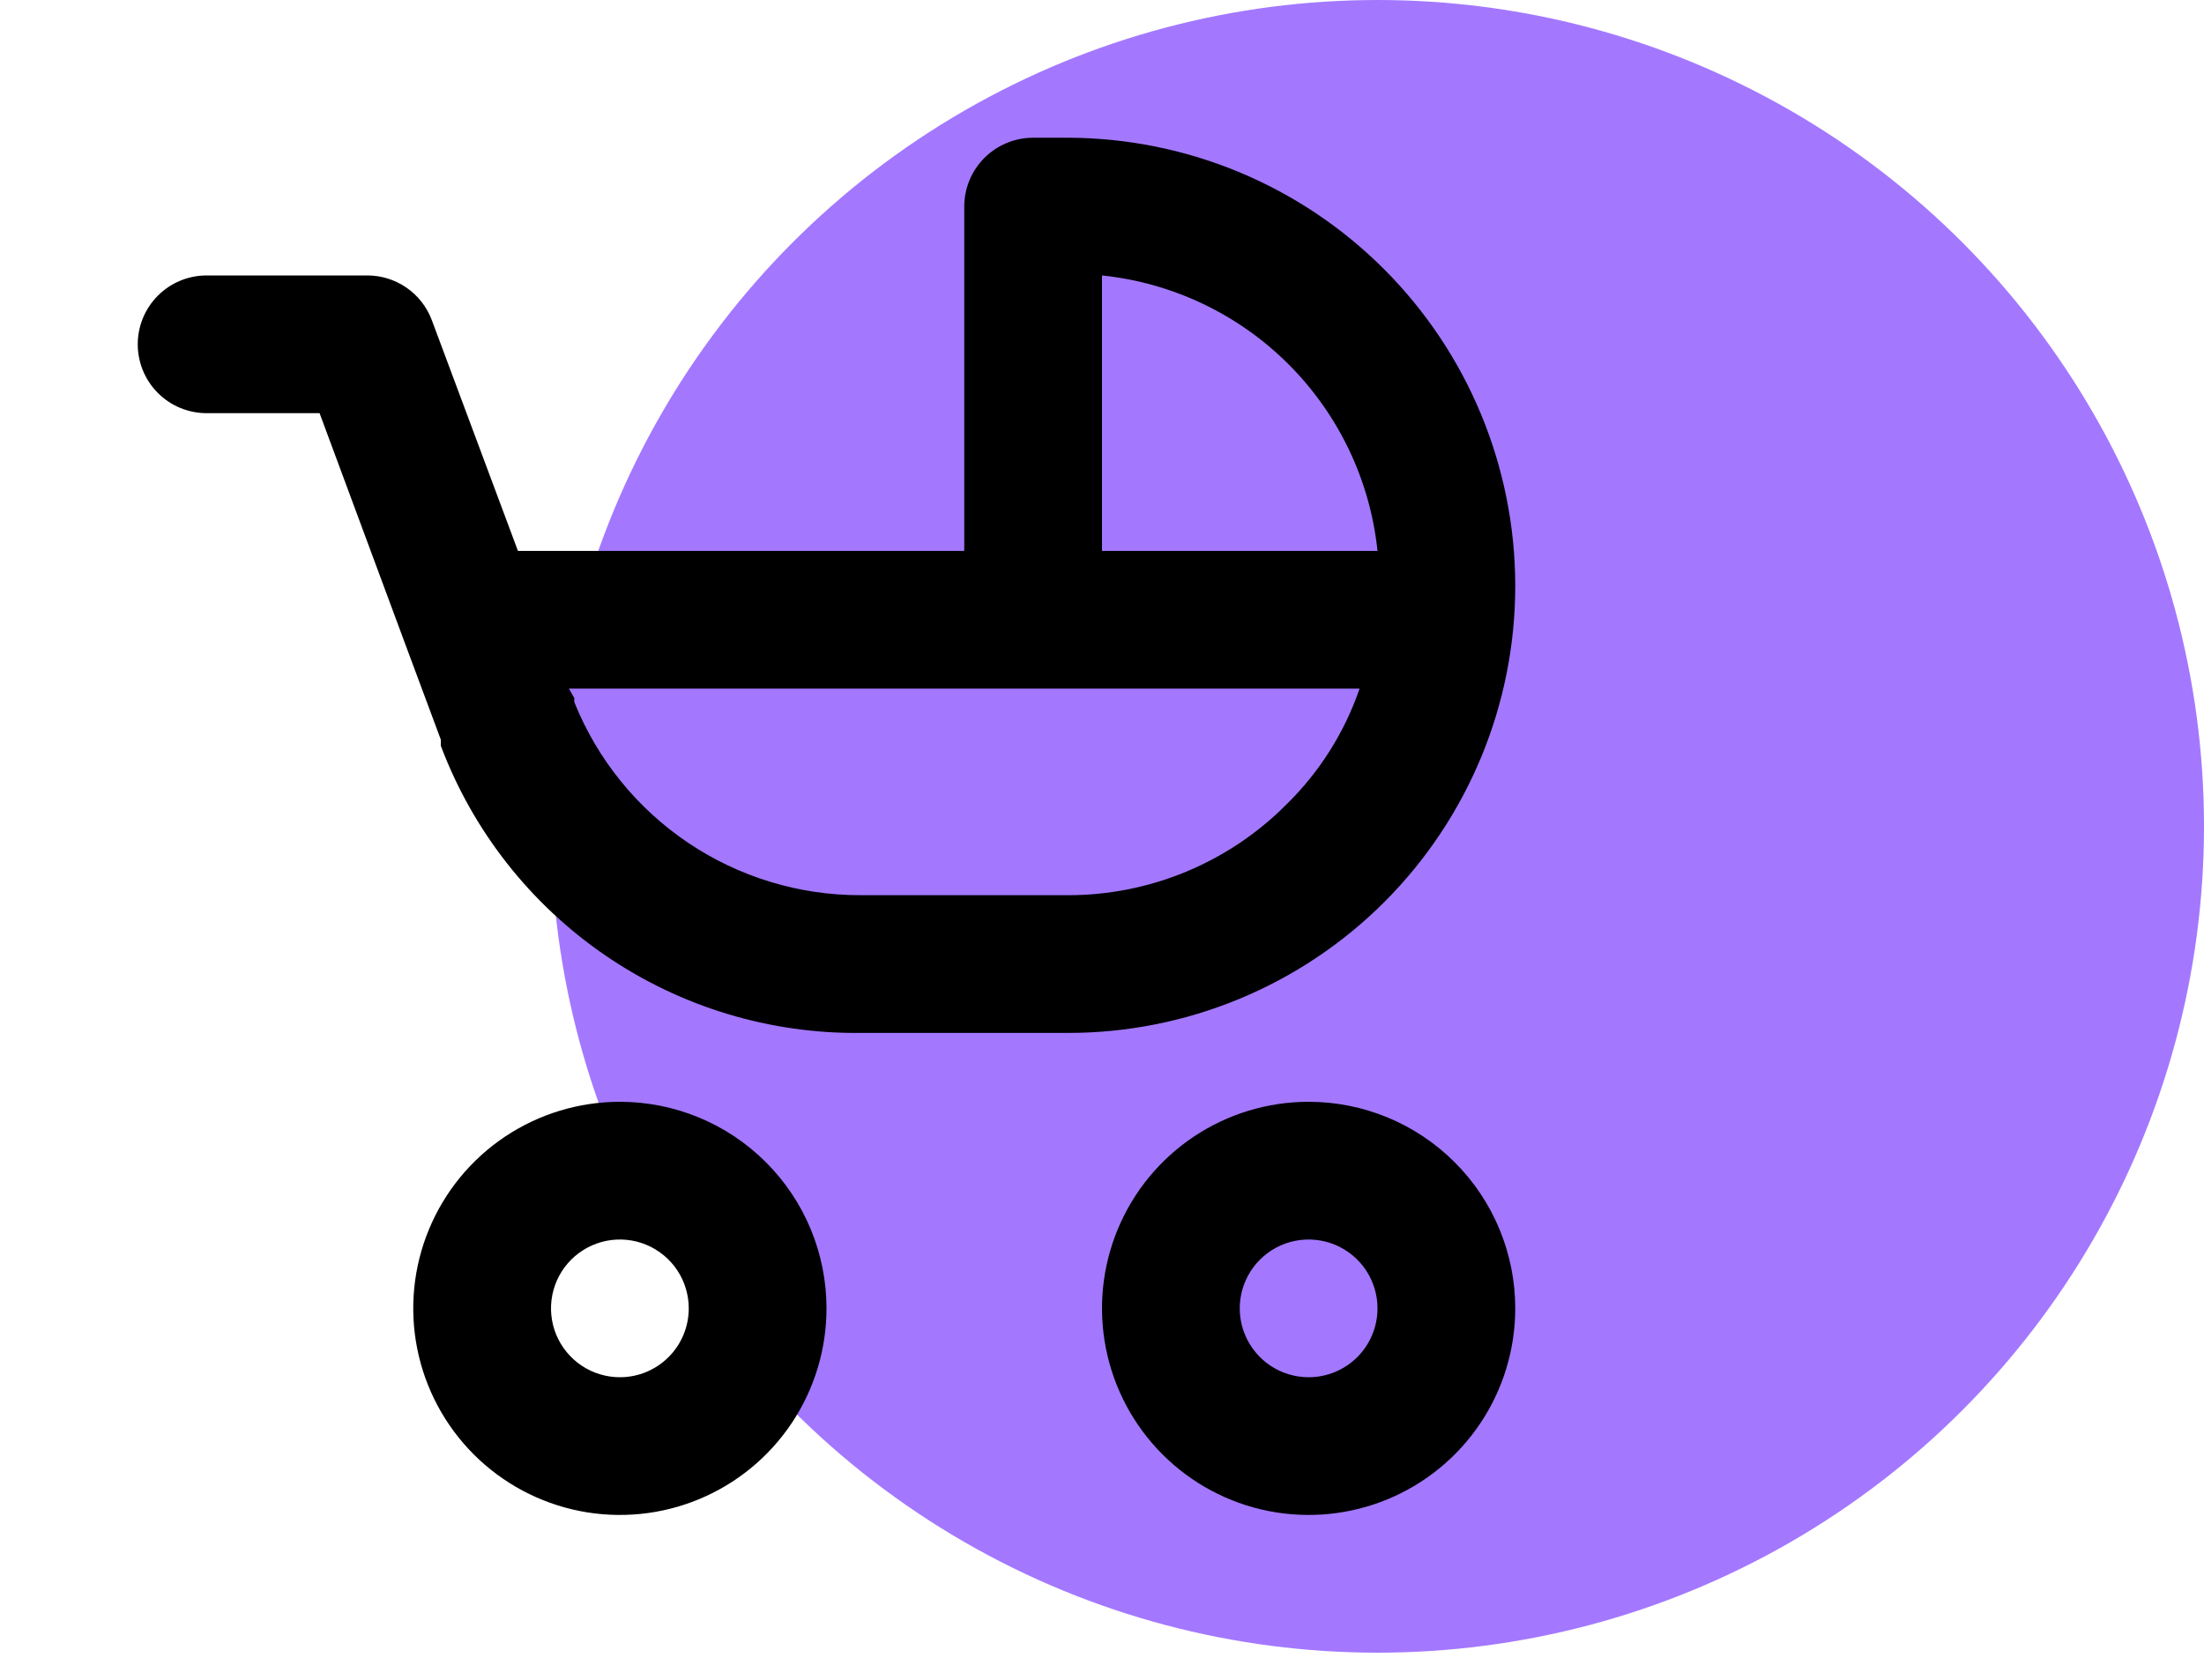 <svg width="80" height="61" viewBox="0 0 80 61" fill="none" xmlns="http://www.w3.org/2000/svg">
<circle cx="50" cy="30" r="30" fill="#A378FF"/>
<path d="M47.5 40C46.017 40 44.567 40.44 43.333 41.264C42.1 42.088 41.139 43.259 40.571 44.63C40.003 46 39.855 47.508 40.144 48.963C40.434 50.418 41.148 51.754 42.197 52.803C43.246 53.852 44.582 54.566 46.037 54.856C47.492 55.145 49 54.997 50.37 54.429C51.741 53.861 52.912 52.9 53.736 51.667C54.56 50.433 55 48.983 55 47.5C55 45.511 54.21 43.603 52.803 42.197C51.397 40.79 49.489 40 47.5 40ZM47.5 50C47.005 50 46.522 49.853 46.111 49.579C45.7 49.304 45.38 48.913 45.19 48.457C45.001 48 44.952 47.497 45.048 47.012C45.145 46.527 45.383 46.082 45.732 45.732C46.082 45.383 46.527 45.145 47.012 45.048C47.497 44.952 48 45.001 48.457 45.19C48.913 45.38 49.304 45.7 49.579 46.111C49.853 46.522 50 47.005 50 47.5C50 48.163 49.737 48.799 49.268 49.268C48.799 49.737 48.163 50 47.5 50ZM22.5 40C21.017 40 19.567 40.44 18.333 41.264C17.1 42.088 16.139 43.259 15.571 44.63C15.003 46 14.855 47.508 15.144 48.963C15.434 50.418 16.148 51.754 17.197 52.803C18.246 53.852 19.582 54.566 21.037 54.856C22.492 55.145 24 54.997 25.37 54.429C26.741 53.861 27.912 52.9 28.736 51.667C29.56 50.433 30 48.983 30 47.5C30 45.511 29.21 43.603 27.803 42.197C26.397 40.79 24.489 40 22.5 40ZM22.5 50C22.006 50 21.522 49.853 21.111 49.579C20.7 49.304 20.38 48.913 20.19 48.457C20.001 48 19.952 47.497 20.048 47.012C20.145 46.527 20.383 46.082 20.732 45.732C21.082 45.383 21.527 45.145 22.012 45.048C22.497 44.952 23 45.001 23.457 45.19C23.913 45.38 24.304 45.7 24.579 46.111C24.853 46.522 25 47.005 25 47.5C25 48.163 24.737 48.799 24.268 49.268C23.799 49.737 23.163 50 22.5 50ZM55 21.25C54.993 16.942 53.279 12.813 50.233 9.767C47.187 6.721 43.058 5.007 38.75 5H37.5C36.837 5 36.201 5.263 35.732 5.732C35.263 6.201 35 6.837 35 7.5V20H18.8L15.675 11.625C15.496 11.146 15.175 10.734 14.755 10.444C14.335 10.153 13.836 9.998 13.325 10H7.5C6.837 10 6.201 10.263 5.732 10.732C5.263 11.201 5 11.837 5 12.5C5 13.163 5.263 13.799 5.732 14.268C6.201 14.737 6.837 15 7.5 15H11.6L14.725 23.425L16 26.85V27.075C17.165 30.168 19.253 32.827 21.981 34.692C24.709 36.557 27.945 37.538 31.25 37.5H38.75C40.885 37.503 42.999 37.085 44.972 36.27C46.946 35.454 48.738 34.257 50.248 32.748C51.757 31.238 52.954 29.445 53.77 27.473C54.585 25.5 55.003 23.385 55 21.25ZM46.7 29.2C45.659 30.248 44.42 31.08 43.056 31.646C41.691 32.213 40.227 32.503 38.75 32.5H31.25C29.015 32.507 26.83 31.843 24.976 30.596C23.122 29.348 21.685 27.573 20.85 25.5C20.839 25.451 20.839 25.399 20.85 25.35L20.65 25H49.35C48.805 26.587 47.898 28.025 46.7 29.2ZM40 20V10C42.561 10.267 44.952 11.406 46.773 13.227C48.593 15.048 49.733 17.439 50 20H40Z" fill="black"/>
</svg>
